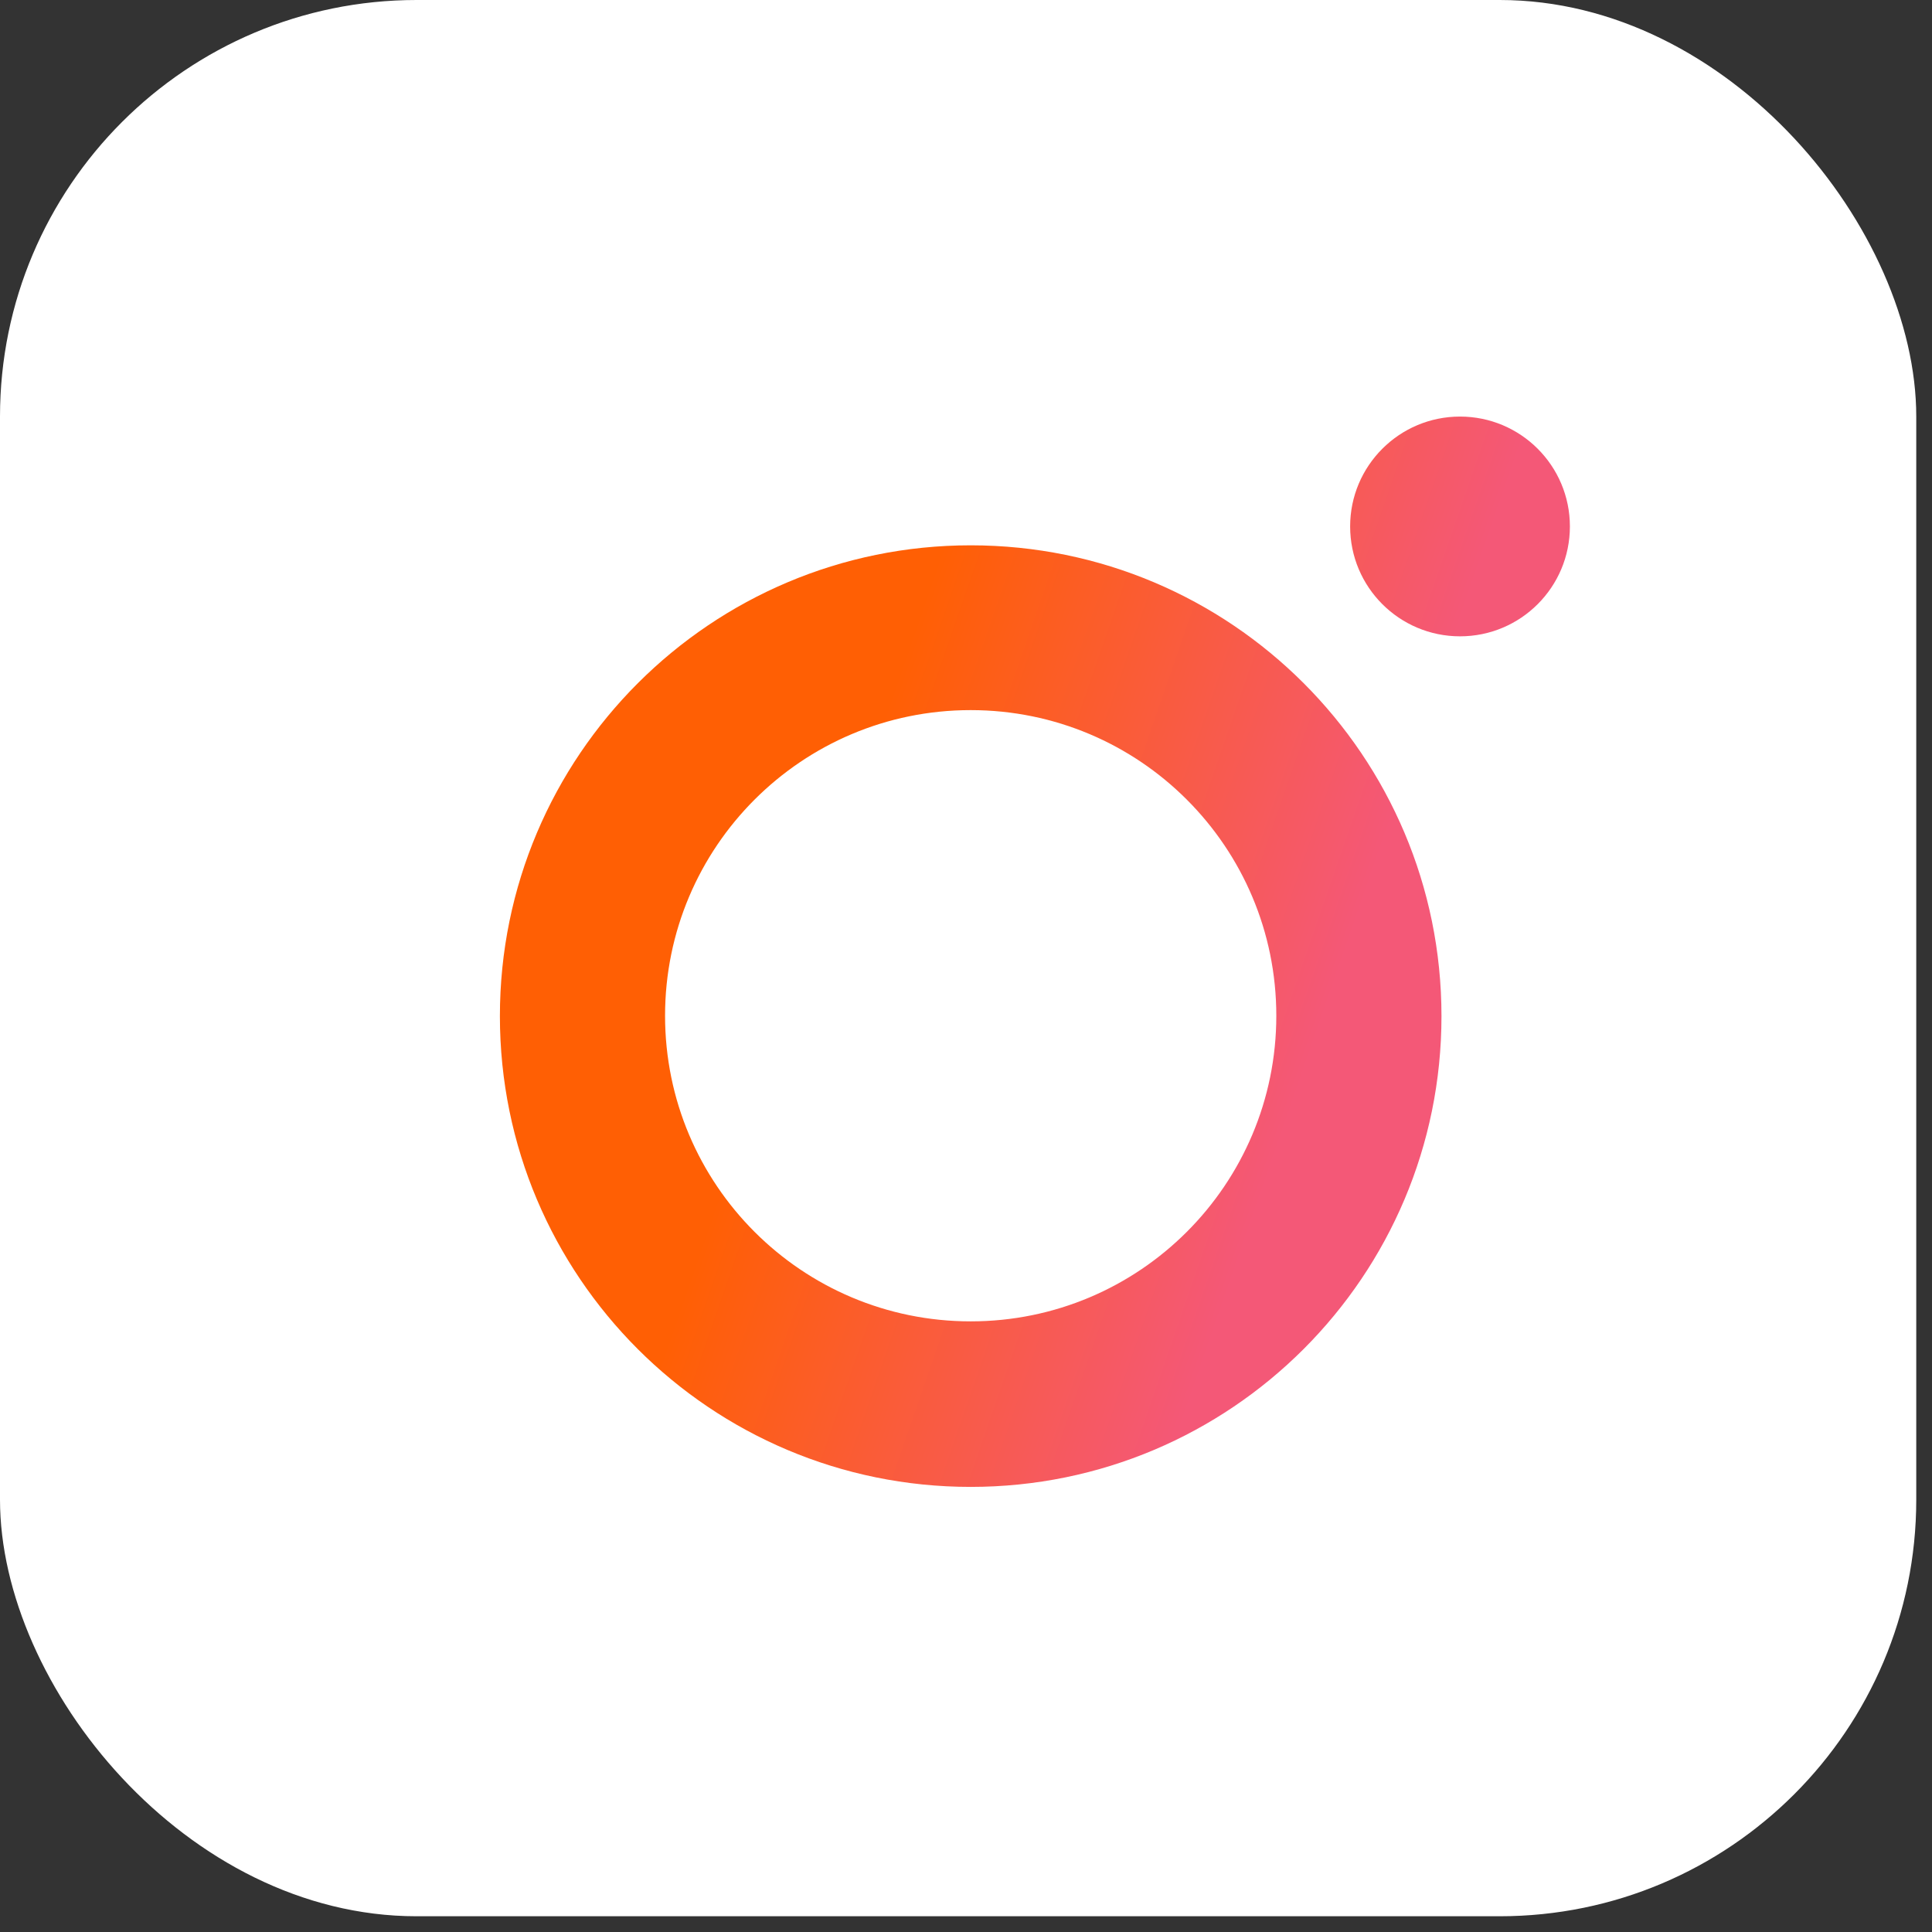 <svg width="47" height="47" viewBox="0 0 47 47" fill="none" xmlns="http://www.w3.org/2000/svg">
<rect x="0" y="0" width="47" height="47" fill="#333333" stroke="none"/>
<rect y="0" width="46.617" height="46.617" rx="10.134" fill="white"/>
<path d="M23.614 13.266C17.295 13.266 12.161 18.39 12.161 24.719C12.161 31.047 17.286 36.172 23.614 36.172C29.942 36.172 35.067 31.047 35.067 24.719C35.067 18.39 29.942 13.266 23.614 13.266ZM23.614 32.145C19.507 32.145 16.179 28.817 16.179 24.71C16.179 20.603 19.507 17.275 23.614 17.275C27.721 17.275 31.049 20.603 31.049 24.71C31.049 28.817 27.721 32.145 23.614 32.145Z" fill="url(#paint0_linear_103_537)"/>
<path d="M35.518 15.48C36.994 15.48 38.191 14.284 38.191 12.807C38.191 11.331 36.994 10.134 35.518 10.134C34.042 10.134 32.845 11.331 32.845 12.807C32.845 14.284 34.042 15.48 35.518 15.48Z" fill="url(#paint1_linear_103_537)"/>
<defs>
<linearGradient id="paint0_linear_103_537" x1="18.506" y1="26.099" x2="30.307" y2="30.183" gradientUnits="userSpaceOnUse">
<stop stop-color="#FF5F04"/>
<stop offset="1" stop-color="#F45877"/>
</linearGradient>
<linearGradient id="paint1_linear_103_537" x1="18.506" y1="26.099" x2="30.307" y2="30.183" gradientUnits="userSpaceOnUse">
<stop stop-color="#FF5F04"/>
<stop offset="1" stop-color="#F45877"/>
</linearGradient>
</defs>
</svg>
